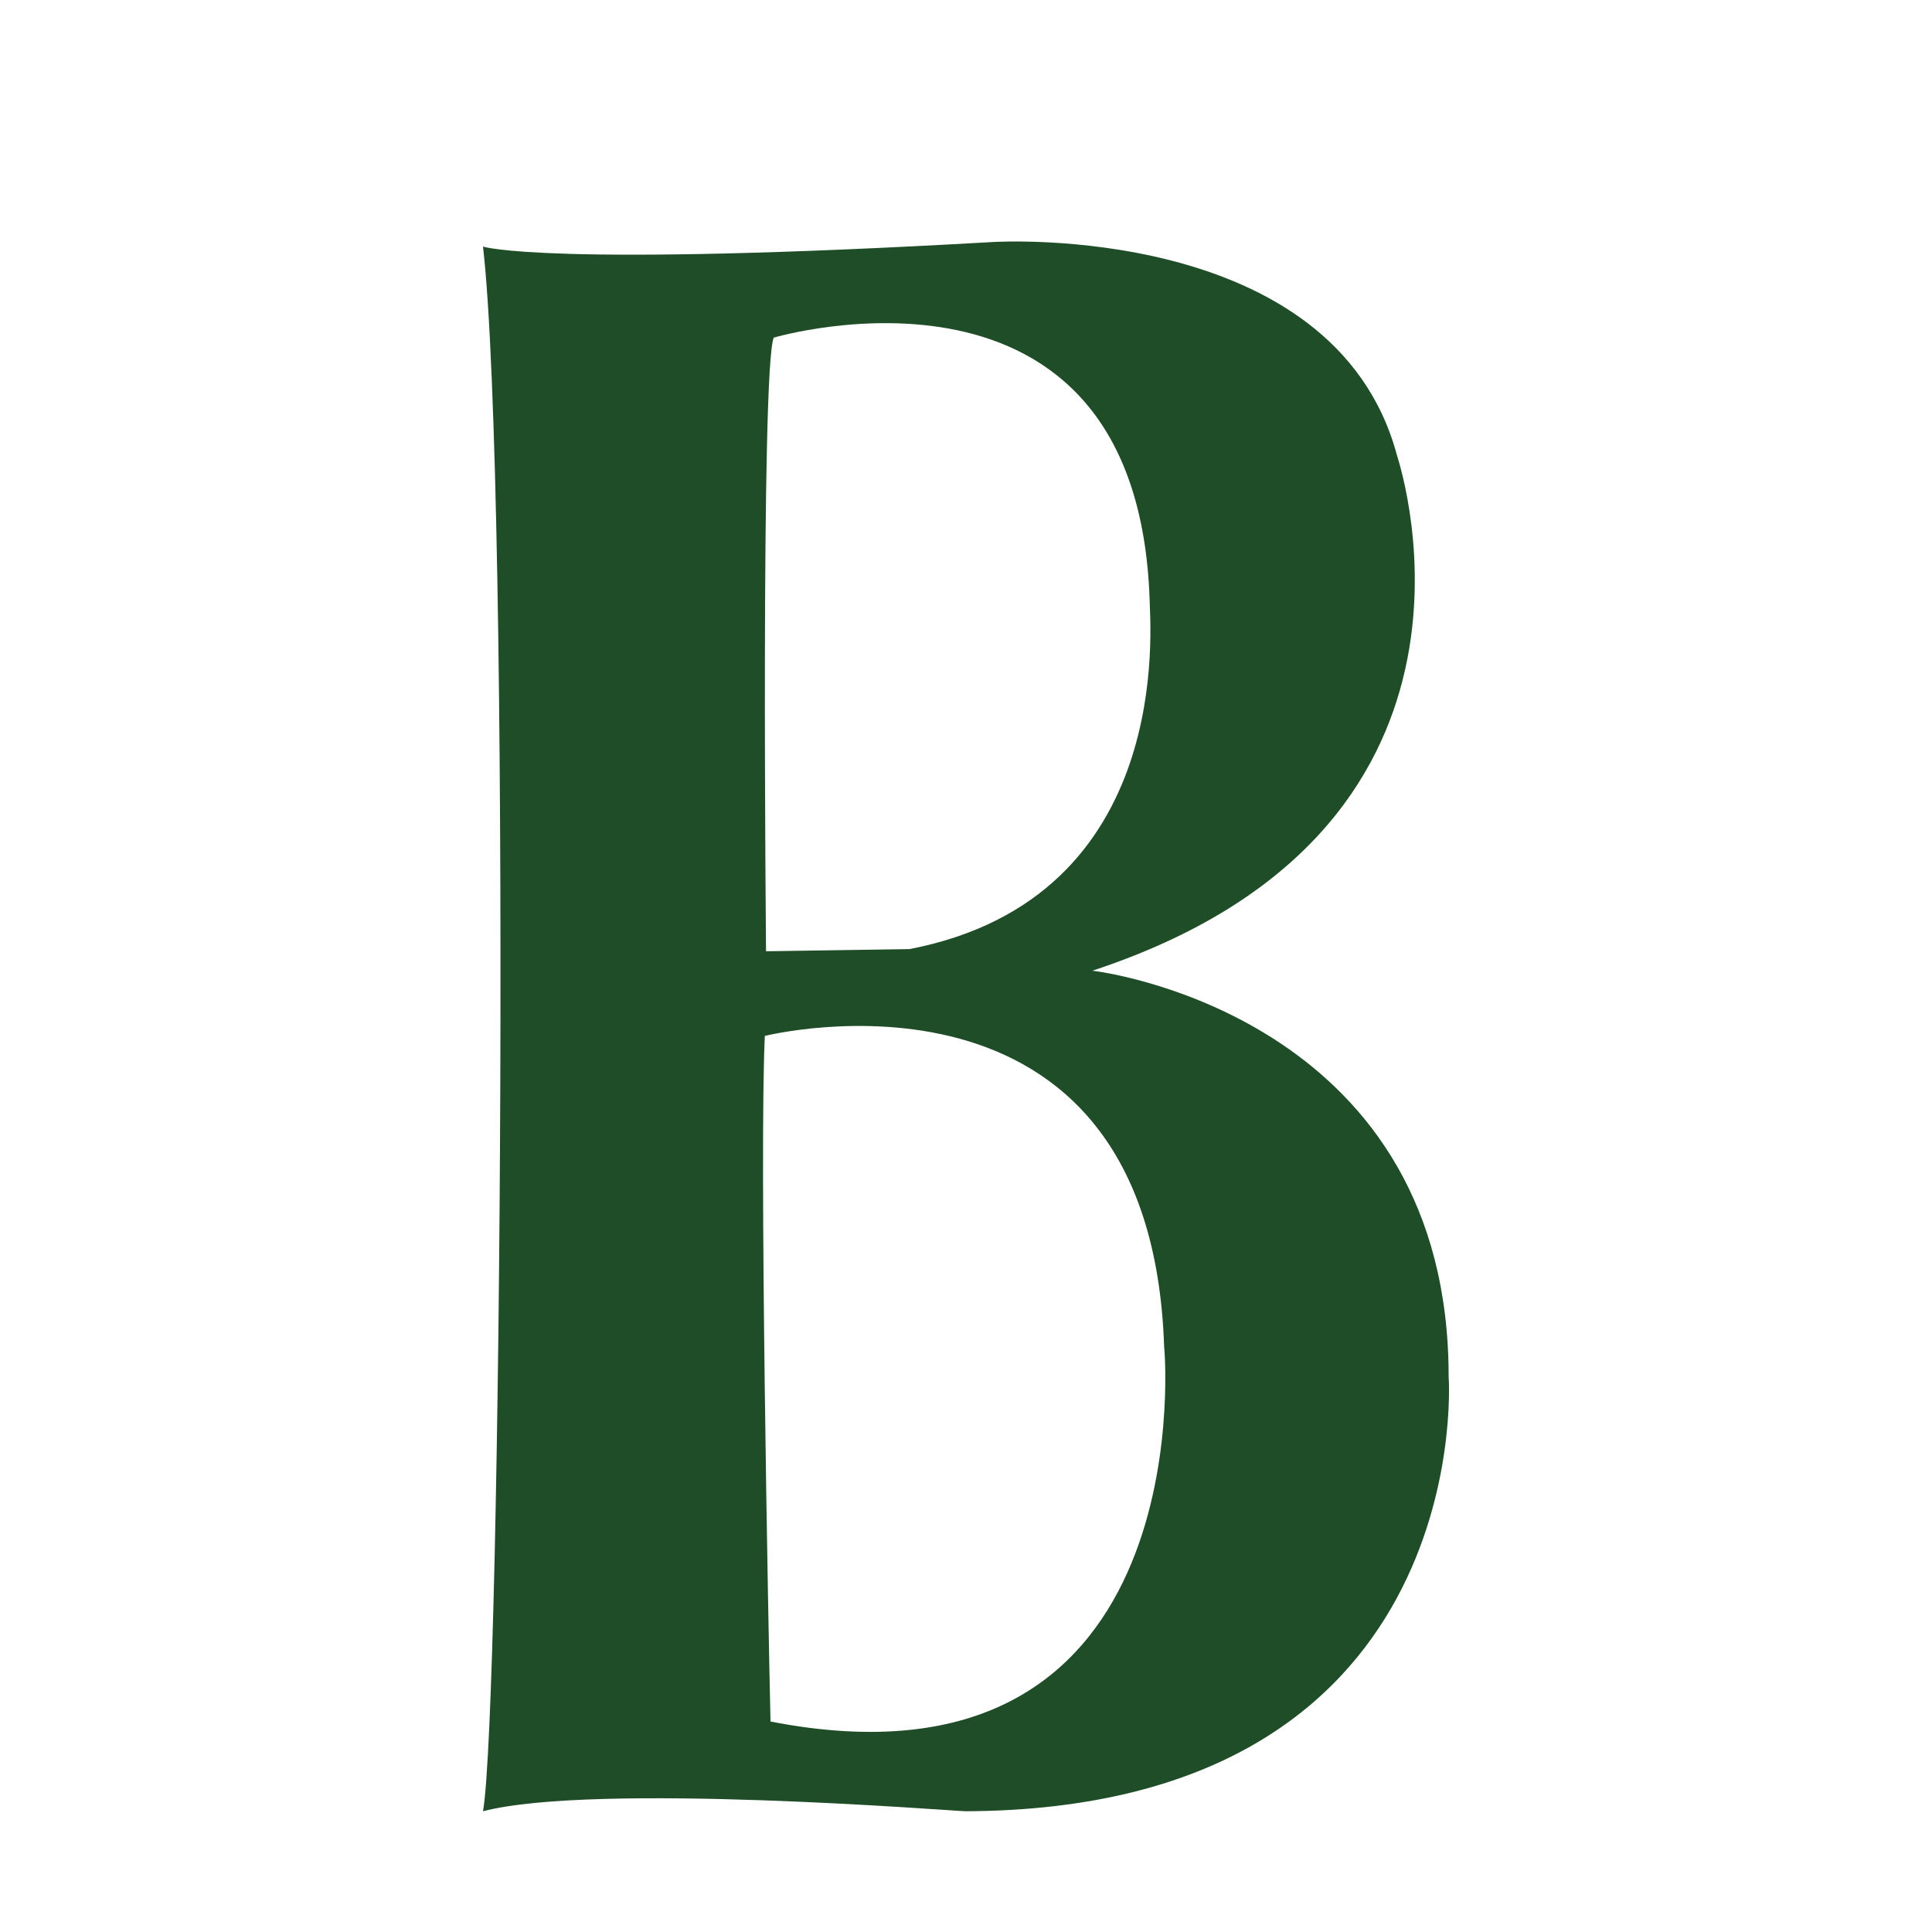<svg width="16" height="16" viewBox="0 0 16 16" fill="none" xmlns="http://www.w3.org/2000/svg">
<path d="M11.997 11.403C12 8.502 9.275 8.065 9.046 8.039C12.538 6.892 11.624 3.947 11.569 3.77C11.048 1.83 8.237 2.004 8.229 2.004C4.512 2.216 4 2.042 4 2.042C4.231 4.041 4.151 14.155 4 15C4.932 14.758 7.911 15 7.998 15C12.172 14.982 12.007 11.515 11.997 11.403ZM6.408 2.796C6.408 2.796 9.419 1.907 9.521 4.972C9.521 5.159 9.742 7.433 7.532 7.86L6.344 7.878C6.344 7.878 6.298 3.044 6.408 2.796ZM6.381 14.257C6.362 13.439 6.288 9.53 6.334 8.579C6.334 8.579 9.53 7.78 9.641 11.156C9.659 11.316 9.898 14.941 6.381 14.257Z" fill="#1F4D27"/>
</svg>
